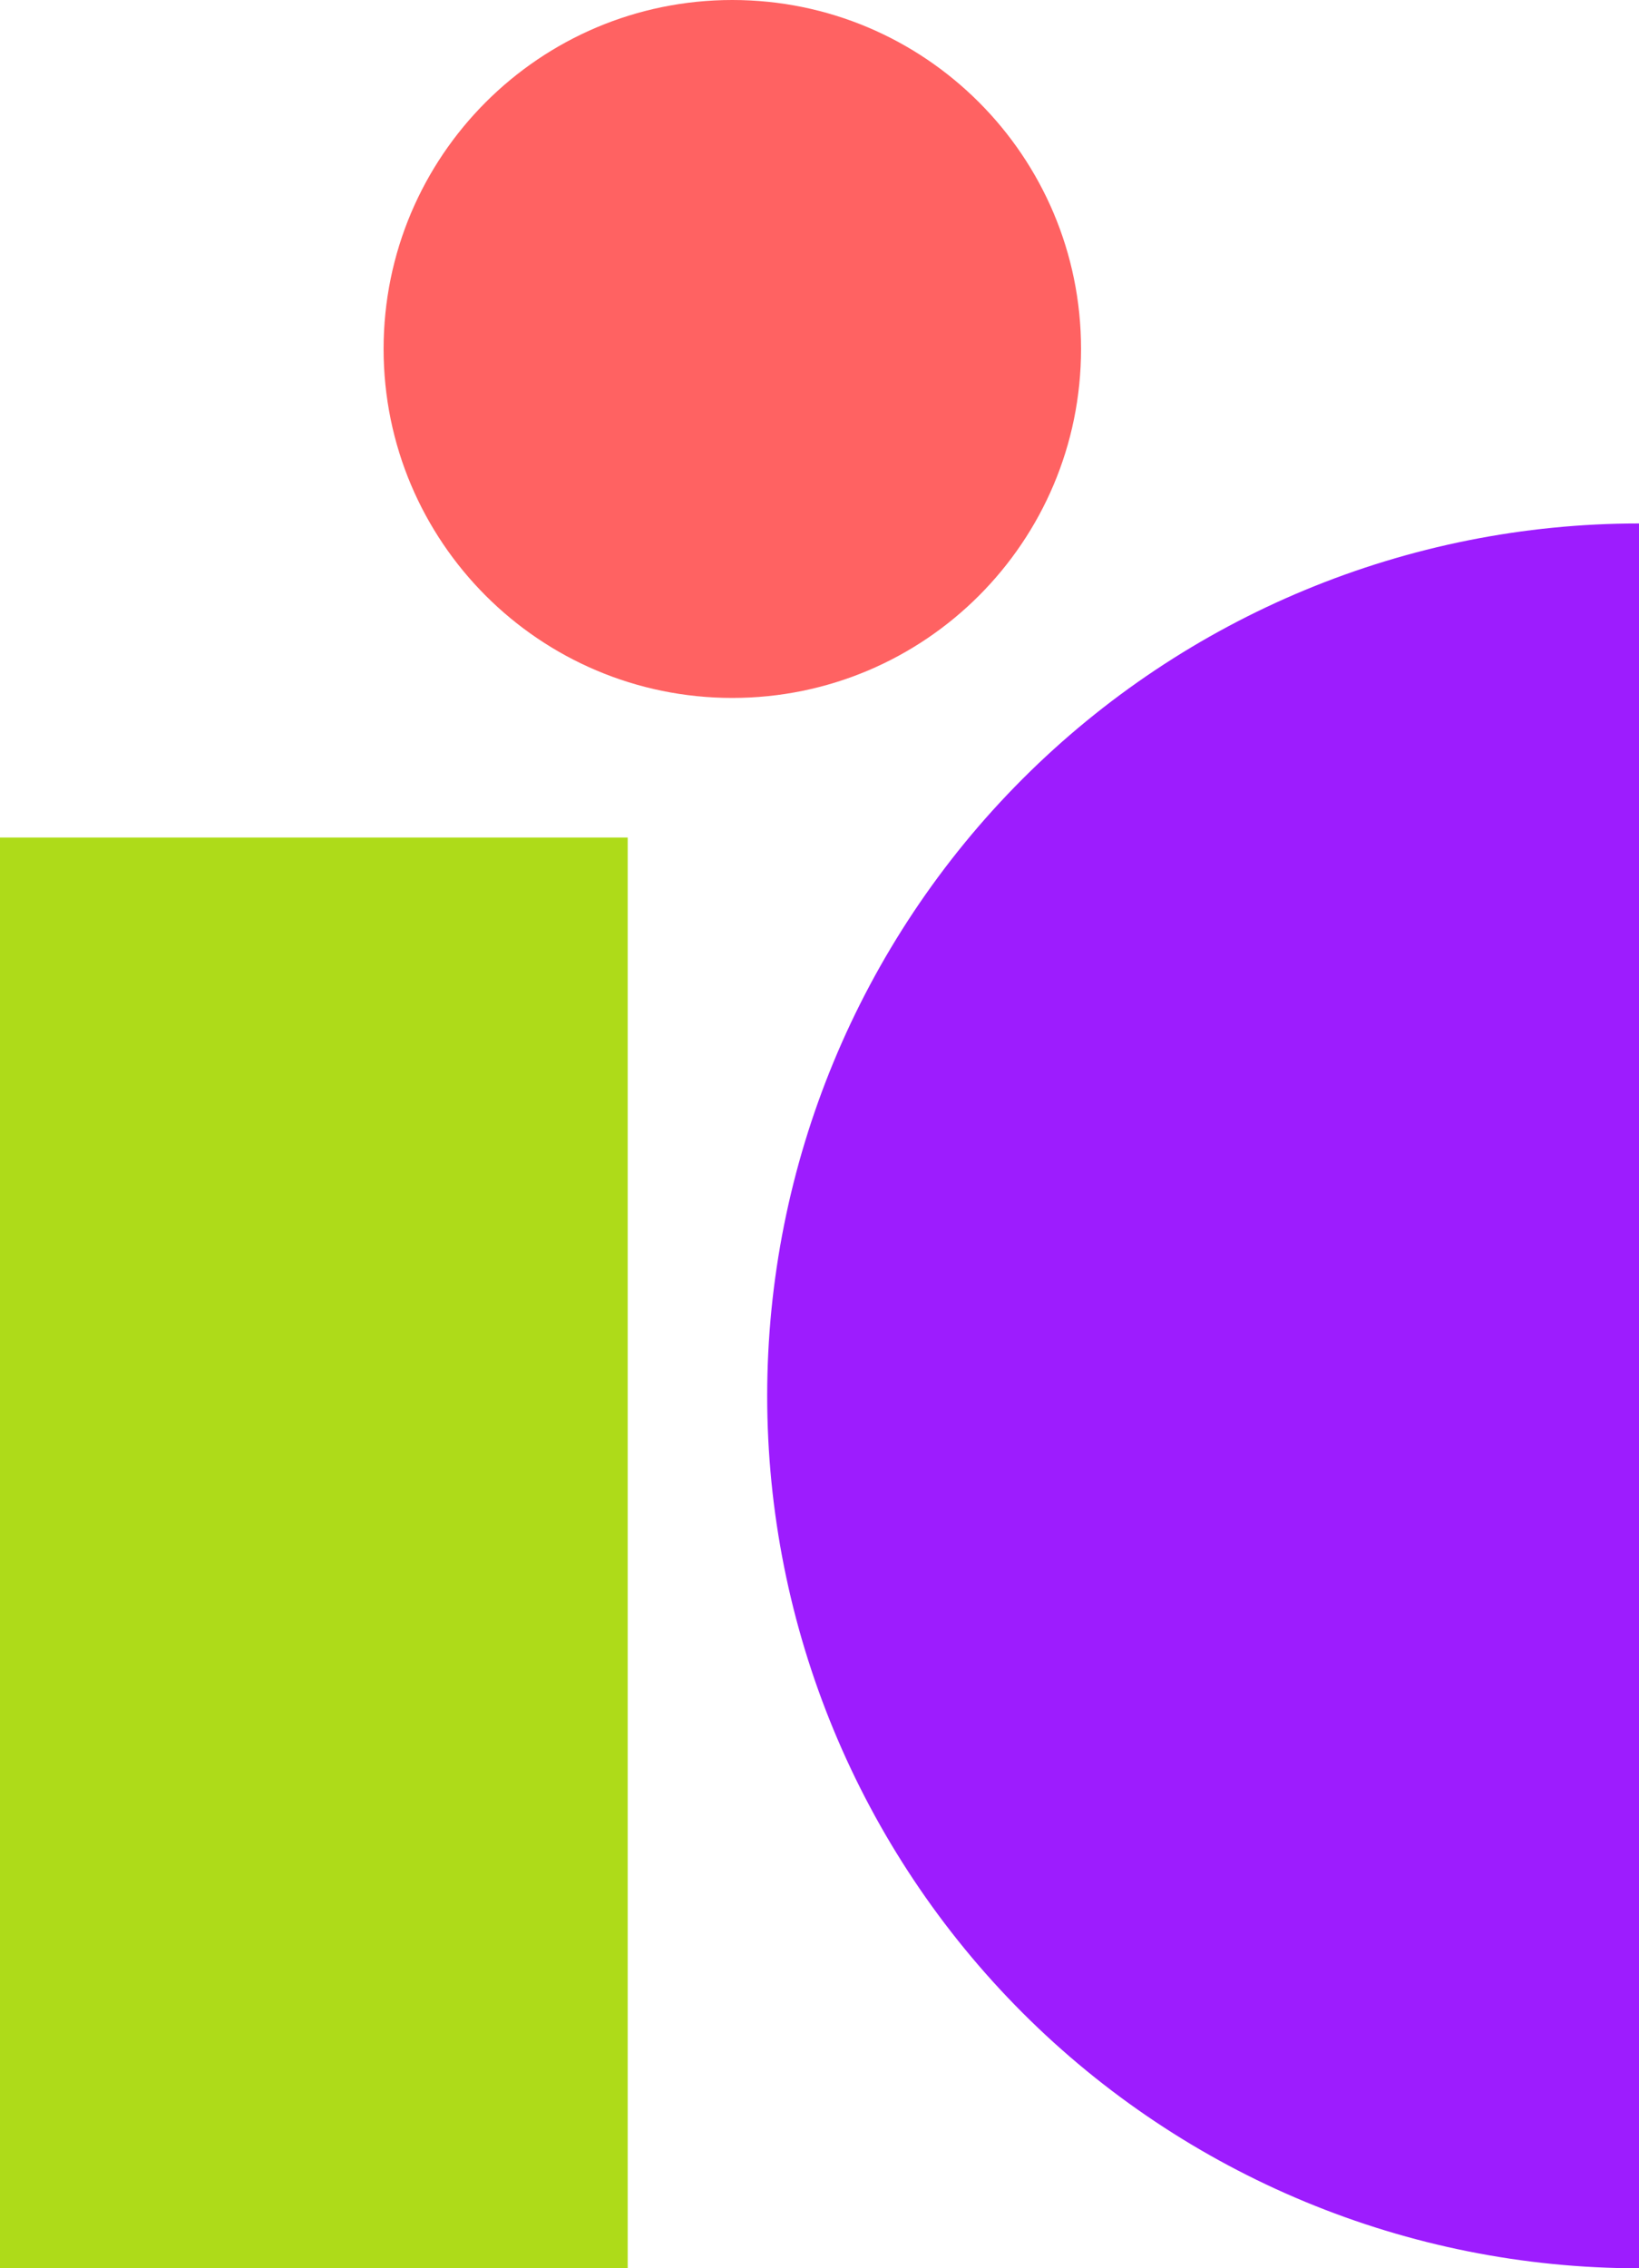<?xml version="1.0" encoding="UTF-8"?> <svg xmlns="http://www.w3.org/2000/svg" width="47" height="65" viewBox="0 0 47 65" fill="none"><path d="M47 15C40.37 15 34.011 17.634 29.322 22.322C24.634 27.011 22 33.37 22 40C22 46.63 24.634 52.989 29.322 57.678C34.011 62.366 40.37 65 47 65L47 15Z" fill="#9D1CFE"></path><path d="M31 10C31 15.523 26.523 20 21 20C15.477 20 11 15.523 11 10C11 4.477 15.477 0 21 0C26.523 0 31 4.477 31 10Z" fill="#FF6262"></path><path d="M0 24H18V65H0V24Z" fill="#AEDB19"></path></svg> 